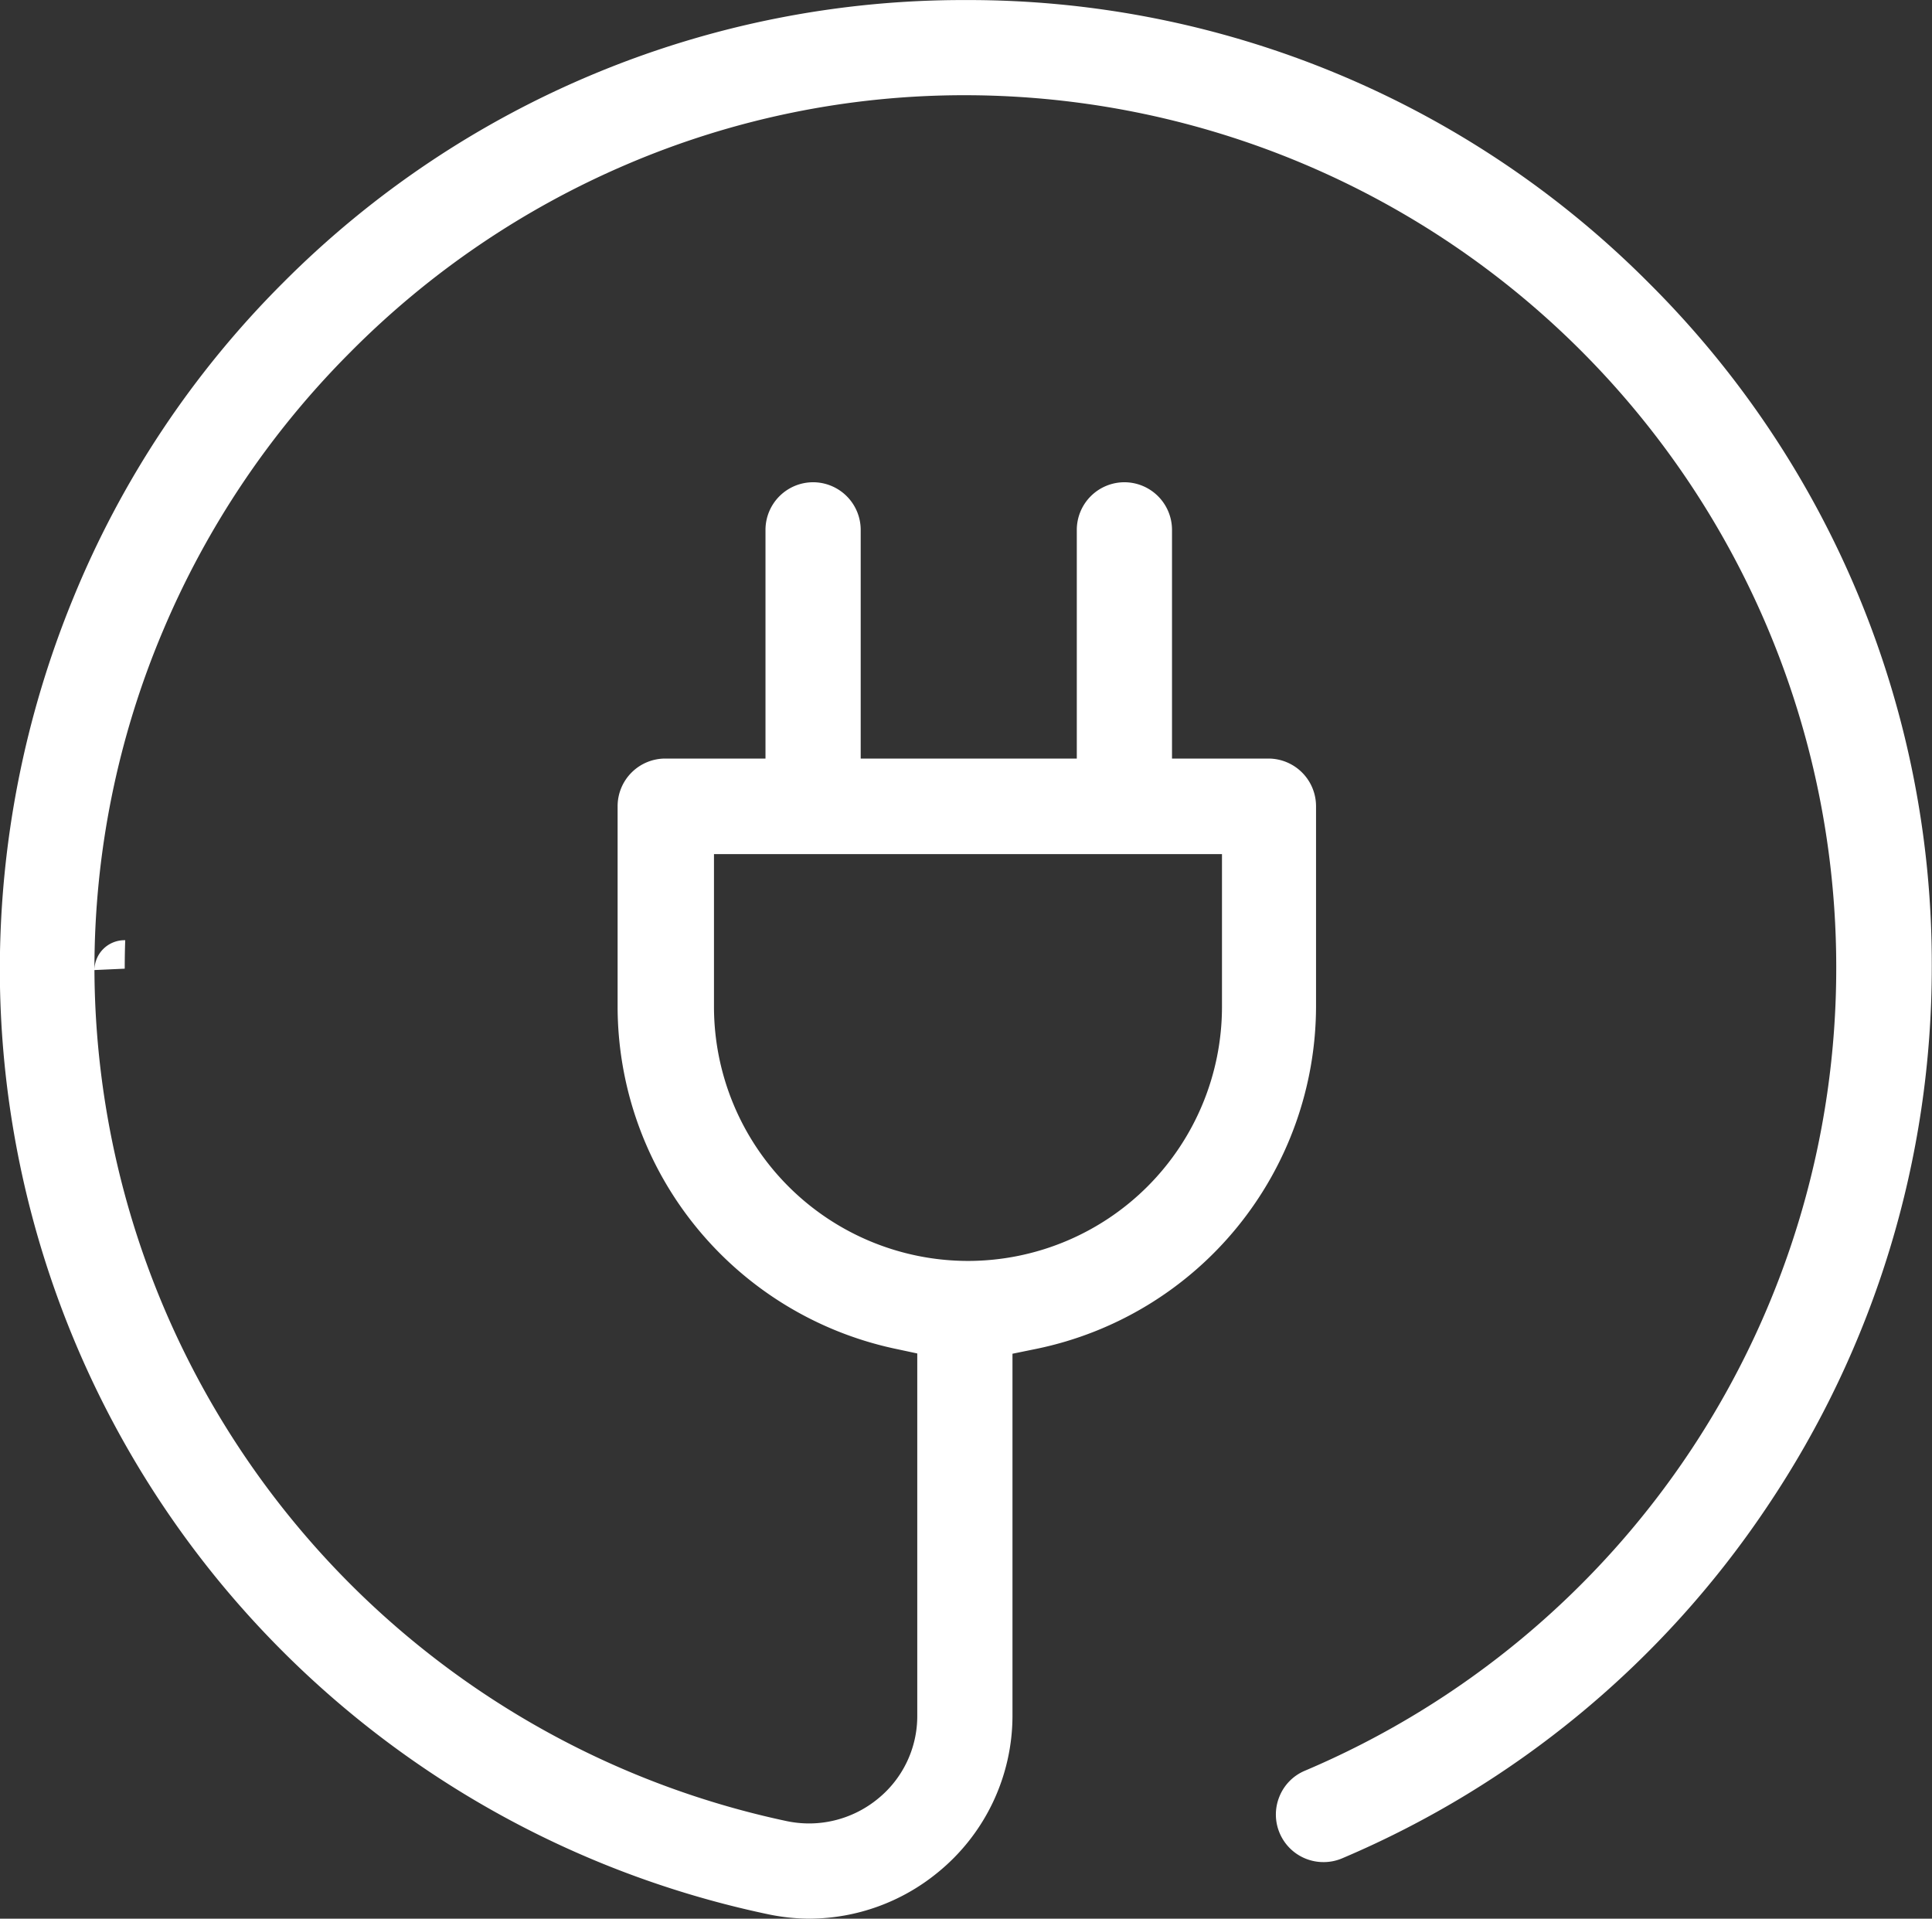 <svg xmlns="http://www.w3.org/2000/svg" width="35.145" height="34.9" viewBox="0 0 35.145 34.9"><rect x="0" y="0" width="35.145" height="34.9" fill="#333333" stroke="none"/><path d="M-94.157,1466a3.729,3.729,0,0,1-.76-.078,17.628,17.628,0,0,1-9.986-6.045,17.563,17.563,0,0,1-4-11.132,17.8,17.8,0,0,1,1.335-6.765,17.392,17.392,0,0,1,3.812-5.732,17.457,17.457,0,0,1,12.425-5.147,17.458,17.458,0,0,1,12.426,5.147,17.46,17.46,0,0,1,5.146,12.425,17.576,17.576,0,0,1-3,9.841,17.541,17.541,0,0,1-7.725,6.388.858.858,0,0,1-.338.069.864.864,0,0,1-.8-.528.863.863,0,0,1-.005-.662.856.856,0,0,1,.464-.472,15.855,15.855,0,0,0,9.666-14.636,15.859,15.859,0,0,0-15.841-15.841,15.6,15.6,0,0,0-6.162,1.259,15.843,15.843,0,0,0-5.035,3.423,15.914,15.914,0,0,0-3.4,5.059,15.767,15.767,0,0,0-1.247,6.171.547.547,0,0,1,.55-.542h.01c-.006.164-.009.338-.009.518l-.551.025a15.9,15.9,0,0,0,12.6,15.482,2.013,2.013,0,0,0,.4.041,1.976,1.976,0,0,0,1.243-.442,1.936,1.936,0,0,0,.725-1.524v-6.583l-.435-.093a6.385,6.385,0,0,1-3.582-2.2,6.361,6.361,0,0,1-1.434-4.016v-3.646a.867.867,0,0,1,.866-.866h1.824v-4.16a.867.867,0,0,1,.866-.866.867.867,0,0,1,.866.866v4.16h3.931v-4.16a.867.867,0,0,1,.866-.866.867.867,0,0,1,.866.866v4.16h1.754a.867.867,0,0,1,.866.866v3.646a6.372,6.372,0,0,1-5.082,6.224l-.44.09v6.573a3.679,3.679,0,0,1-1.363,2.866A3.7,3.7,0,0,1-94.157,1466Zm-1.755-19.364v2.78a4.626,4.626,0,0,0,4.621,4.62,4.625,4.625,0,0,0,4.62-4.62v-2.78Z" transform="translate(108.9 -1431.1)" fill="#fff"/></svg>